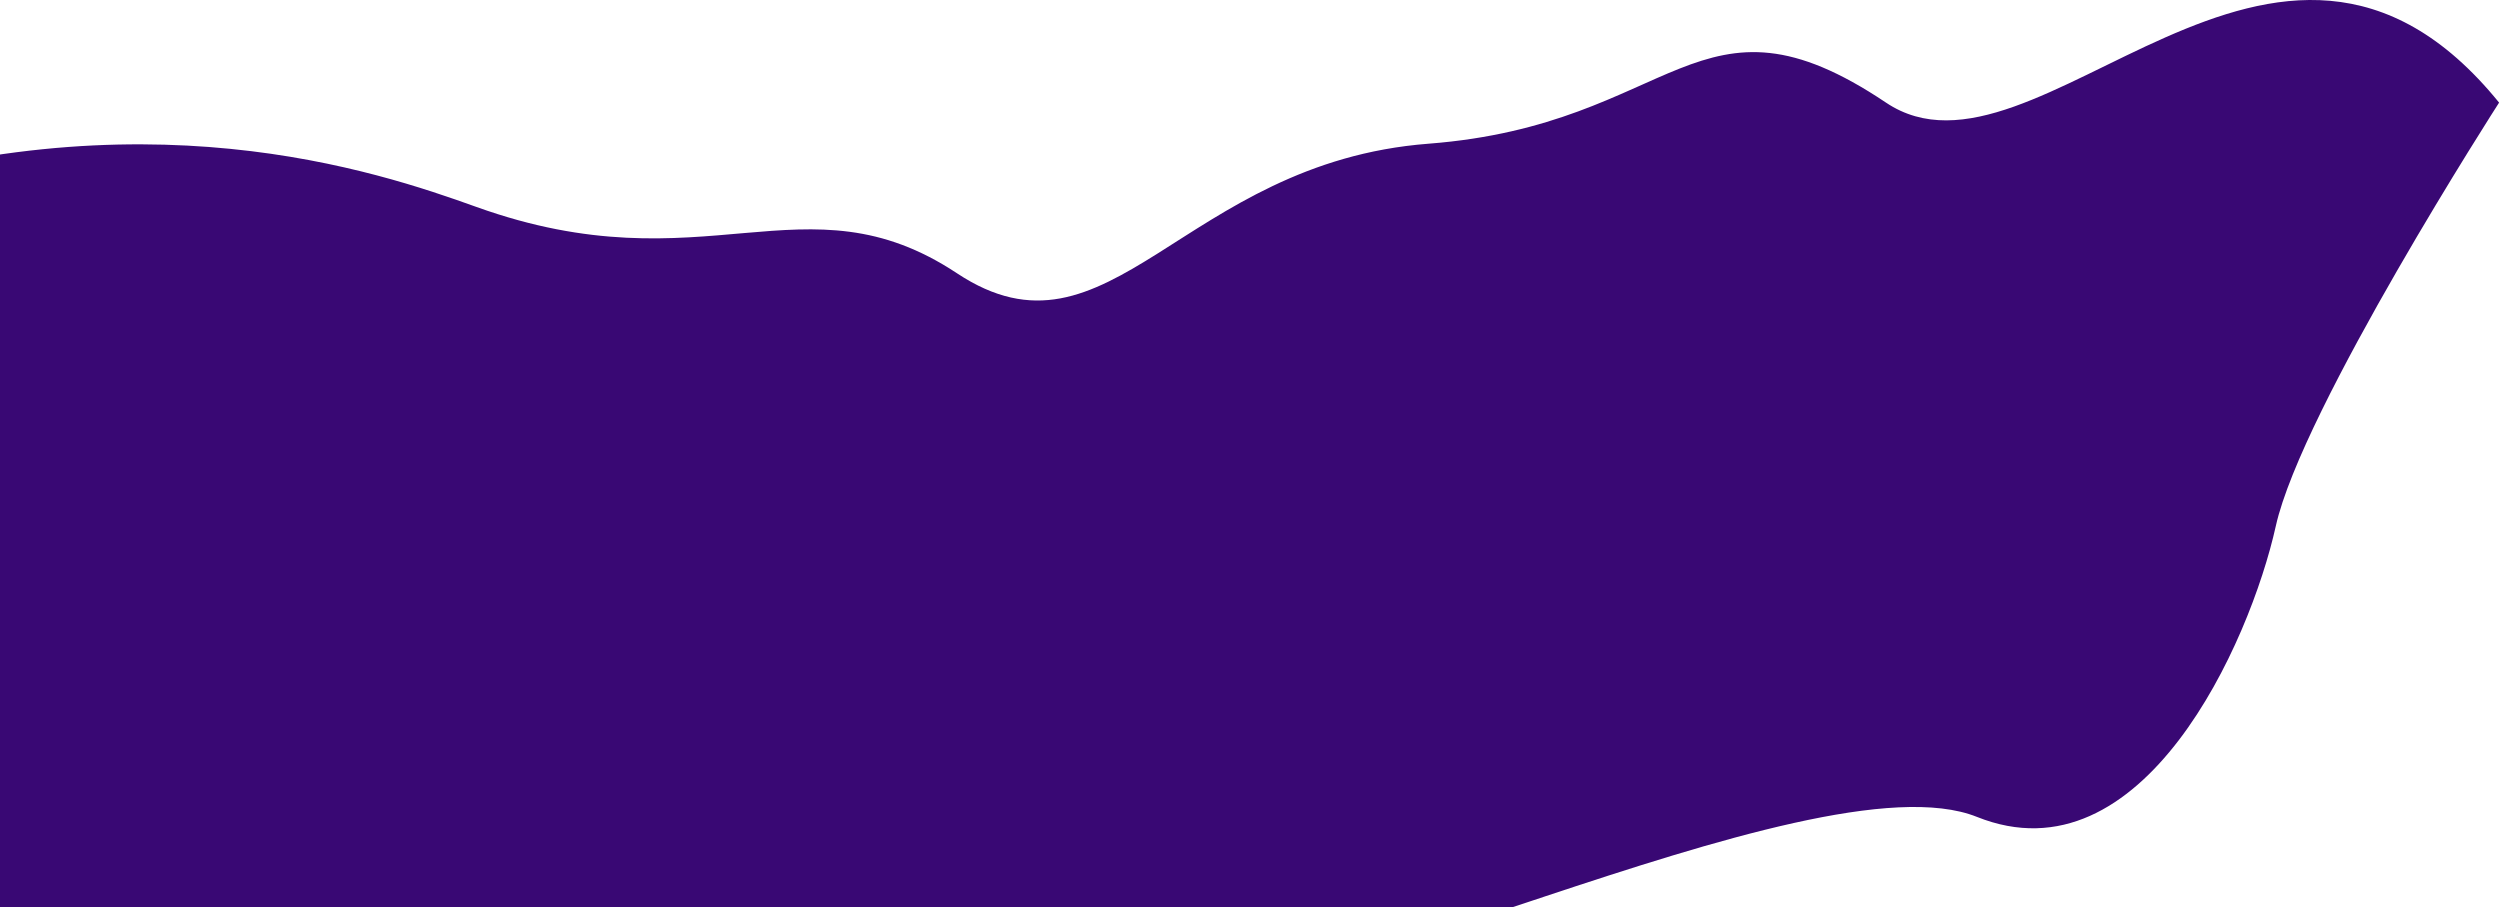 <?xml version="1.0" encoding="UTF-8" standalone="no"?><svg width='791' height='287' viewBox='0 0 791 287' fill='none' xmlns='http://www.w3.org/2000/svg'>
<path d='M625.506 258.467C677.921 279.467 711.837 203.467 720.059 166.467C728.281 129.467 790.713 32.467 790.713 32.467C720.059 -54.533 644.417 64.467 596.729 32.467C537.12 -7.533 530.382 39.437 452 45.467C374 51.467 351.098 118.467 302.794 86.467C254.49 54.467 223.071 91.467 150.713 65.467C119.021 54.079 44.313 28.789 -57.727 62.695C-93.33 74.525 -114 110.064 -114 147.581V162.849C-114 178.7 -110.232 194.324 -103.006 208.433L-50.75 310.467L138.355 340.467C138.355 340.467 331.571 291.467 365.486 310.467C399.402 329.467 573.091 237.467 625.506 258.467Z' fill='#390874'/>
</svg>
